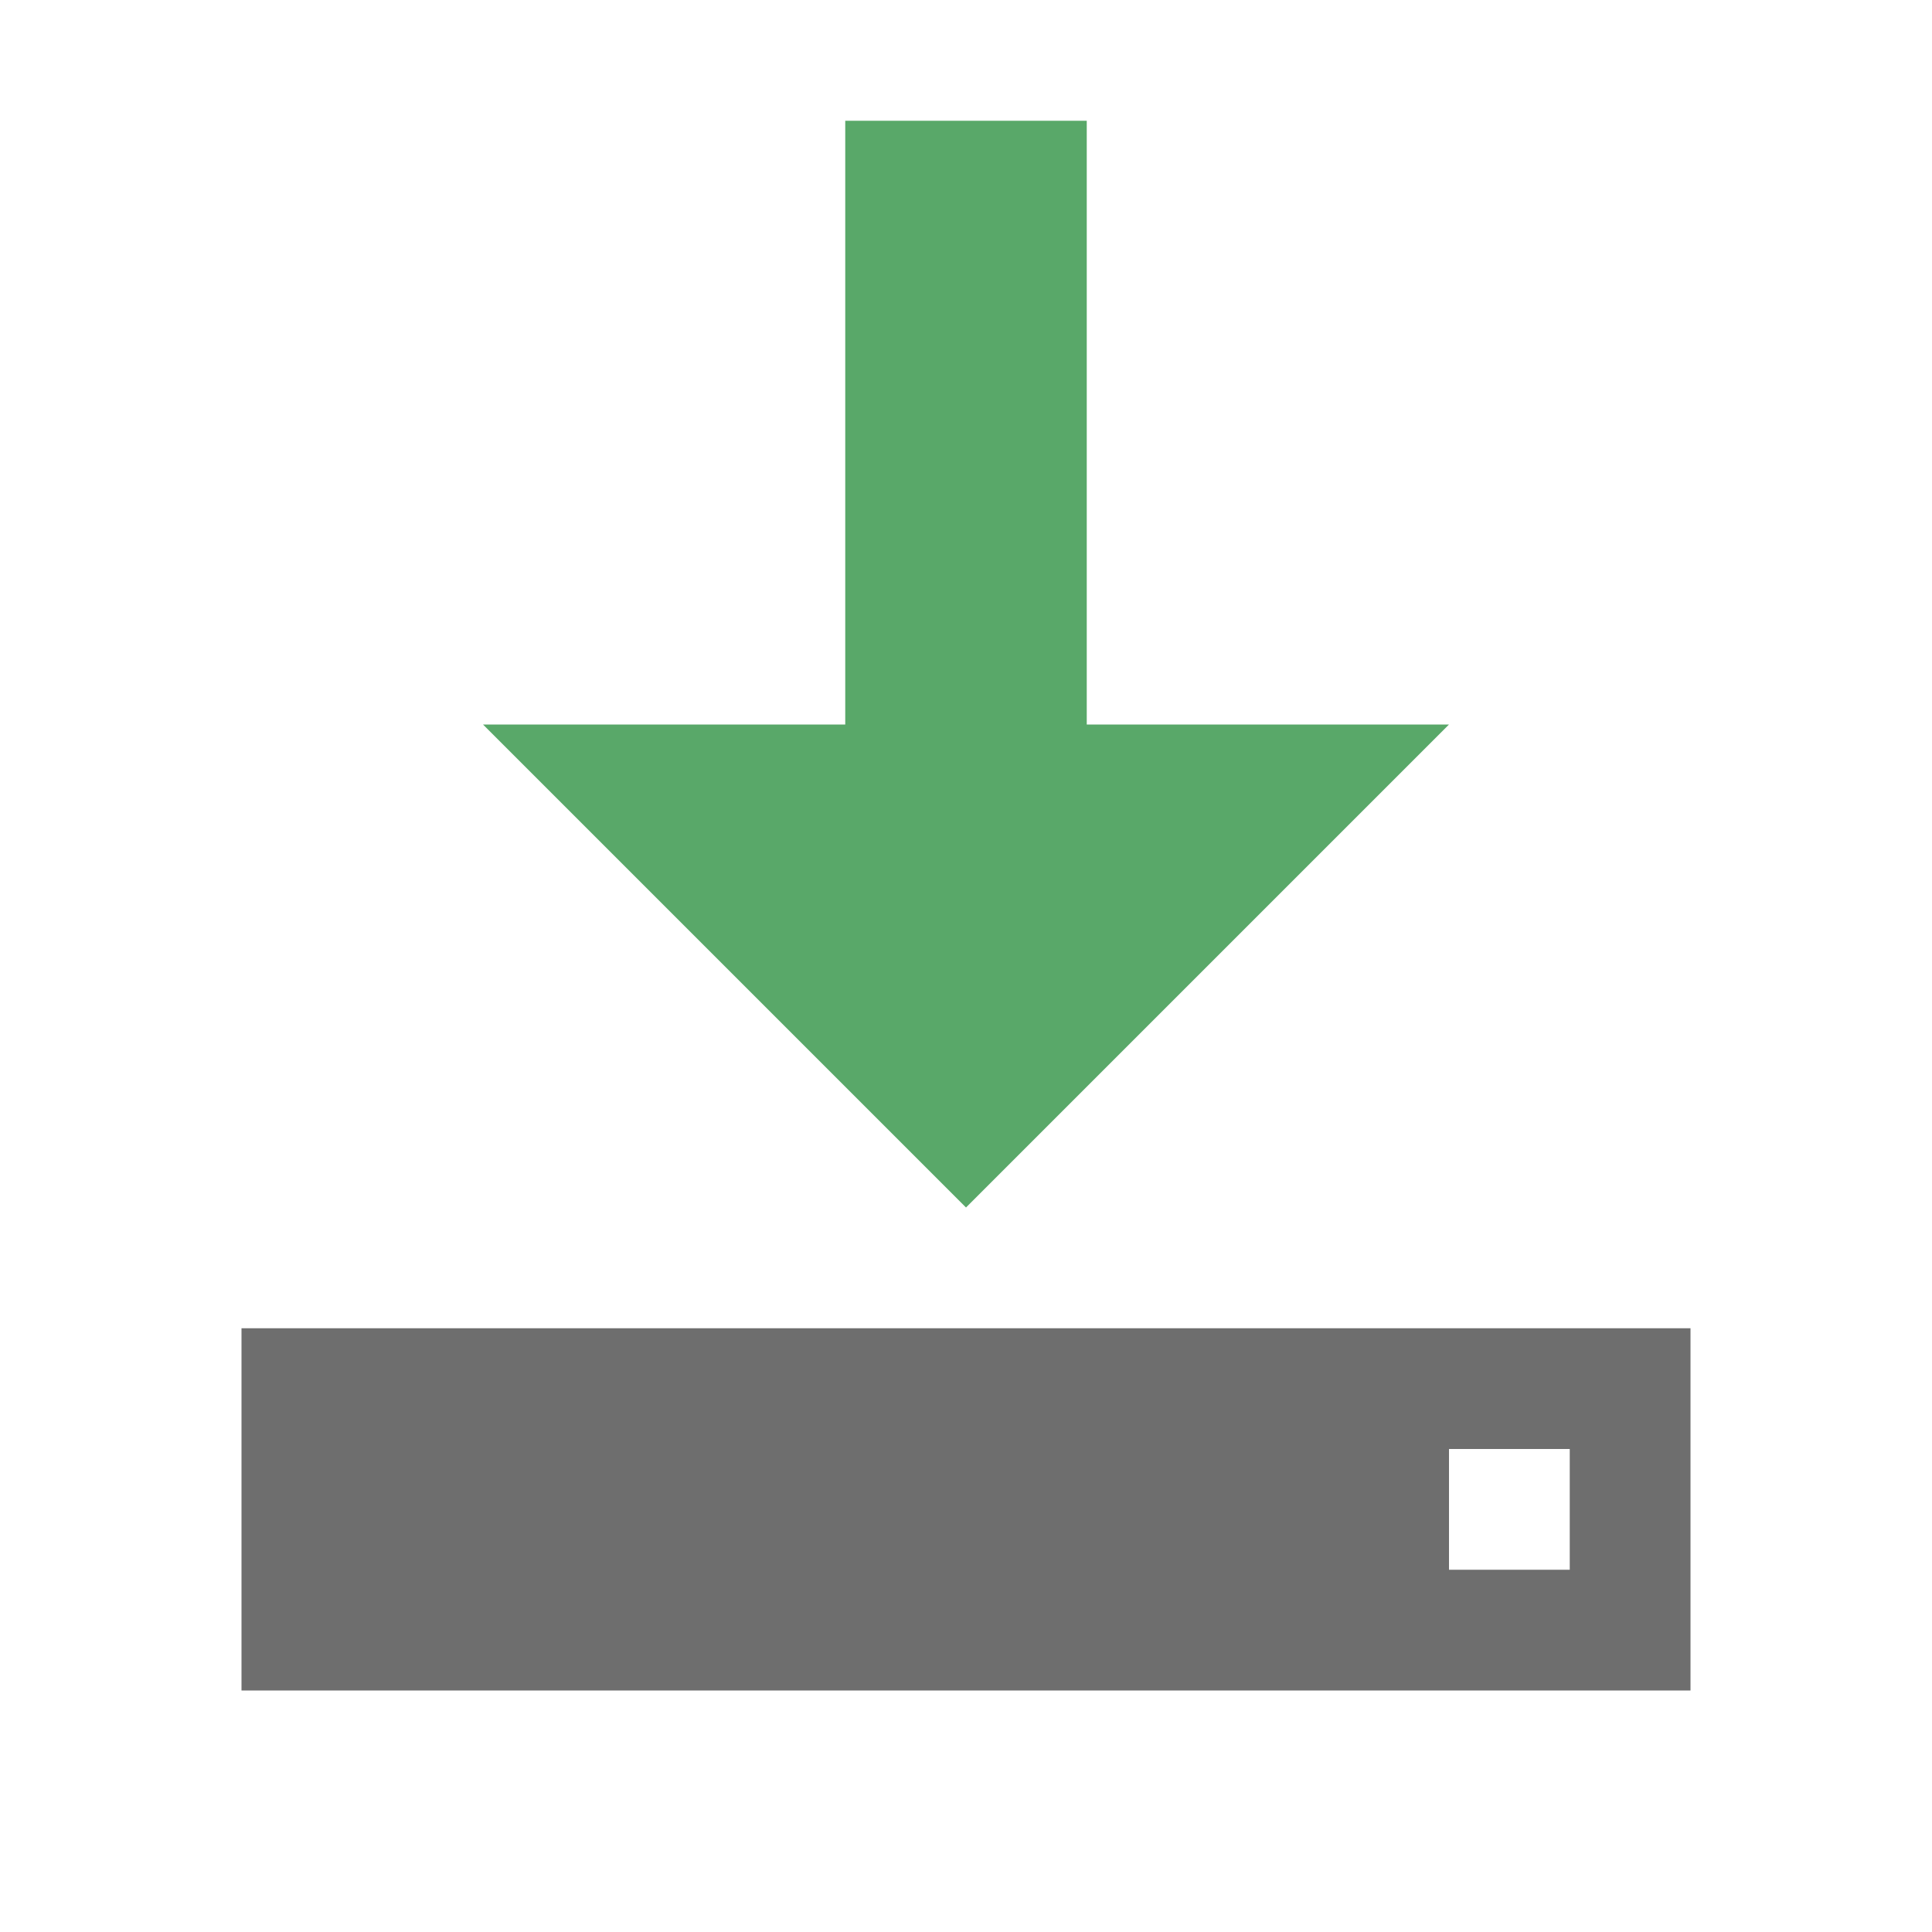 <svg xmlns="http://www.w3.org/2000/svg" width="16" height="16" viewBox="0 0 16 16">
  <g fill="none" fill-rule="evenodd">
    <polygon fill="#59A869" points="9 6 12 6 8 10 4 6 7 6 7 1 9 1" transform="matrix(-1 0 0 1 16 0)"/>
    <path fill="#6E6E6E" d="M2,11 L14,11 L14,14 L2,14 L2,11 Z M12,12 L12,13 L13,13 L13,12 L12,12 Z"/>
  </g>
</svg>
